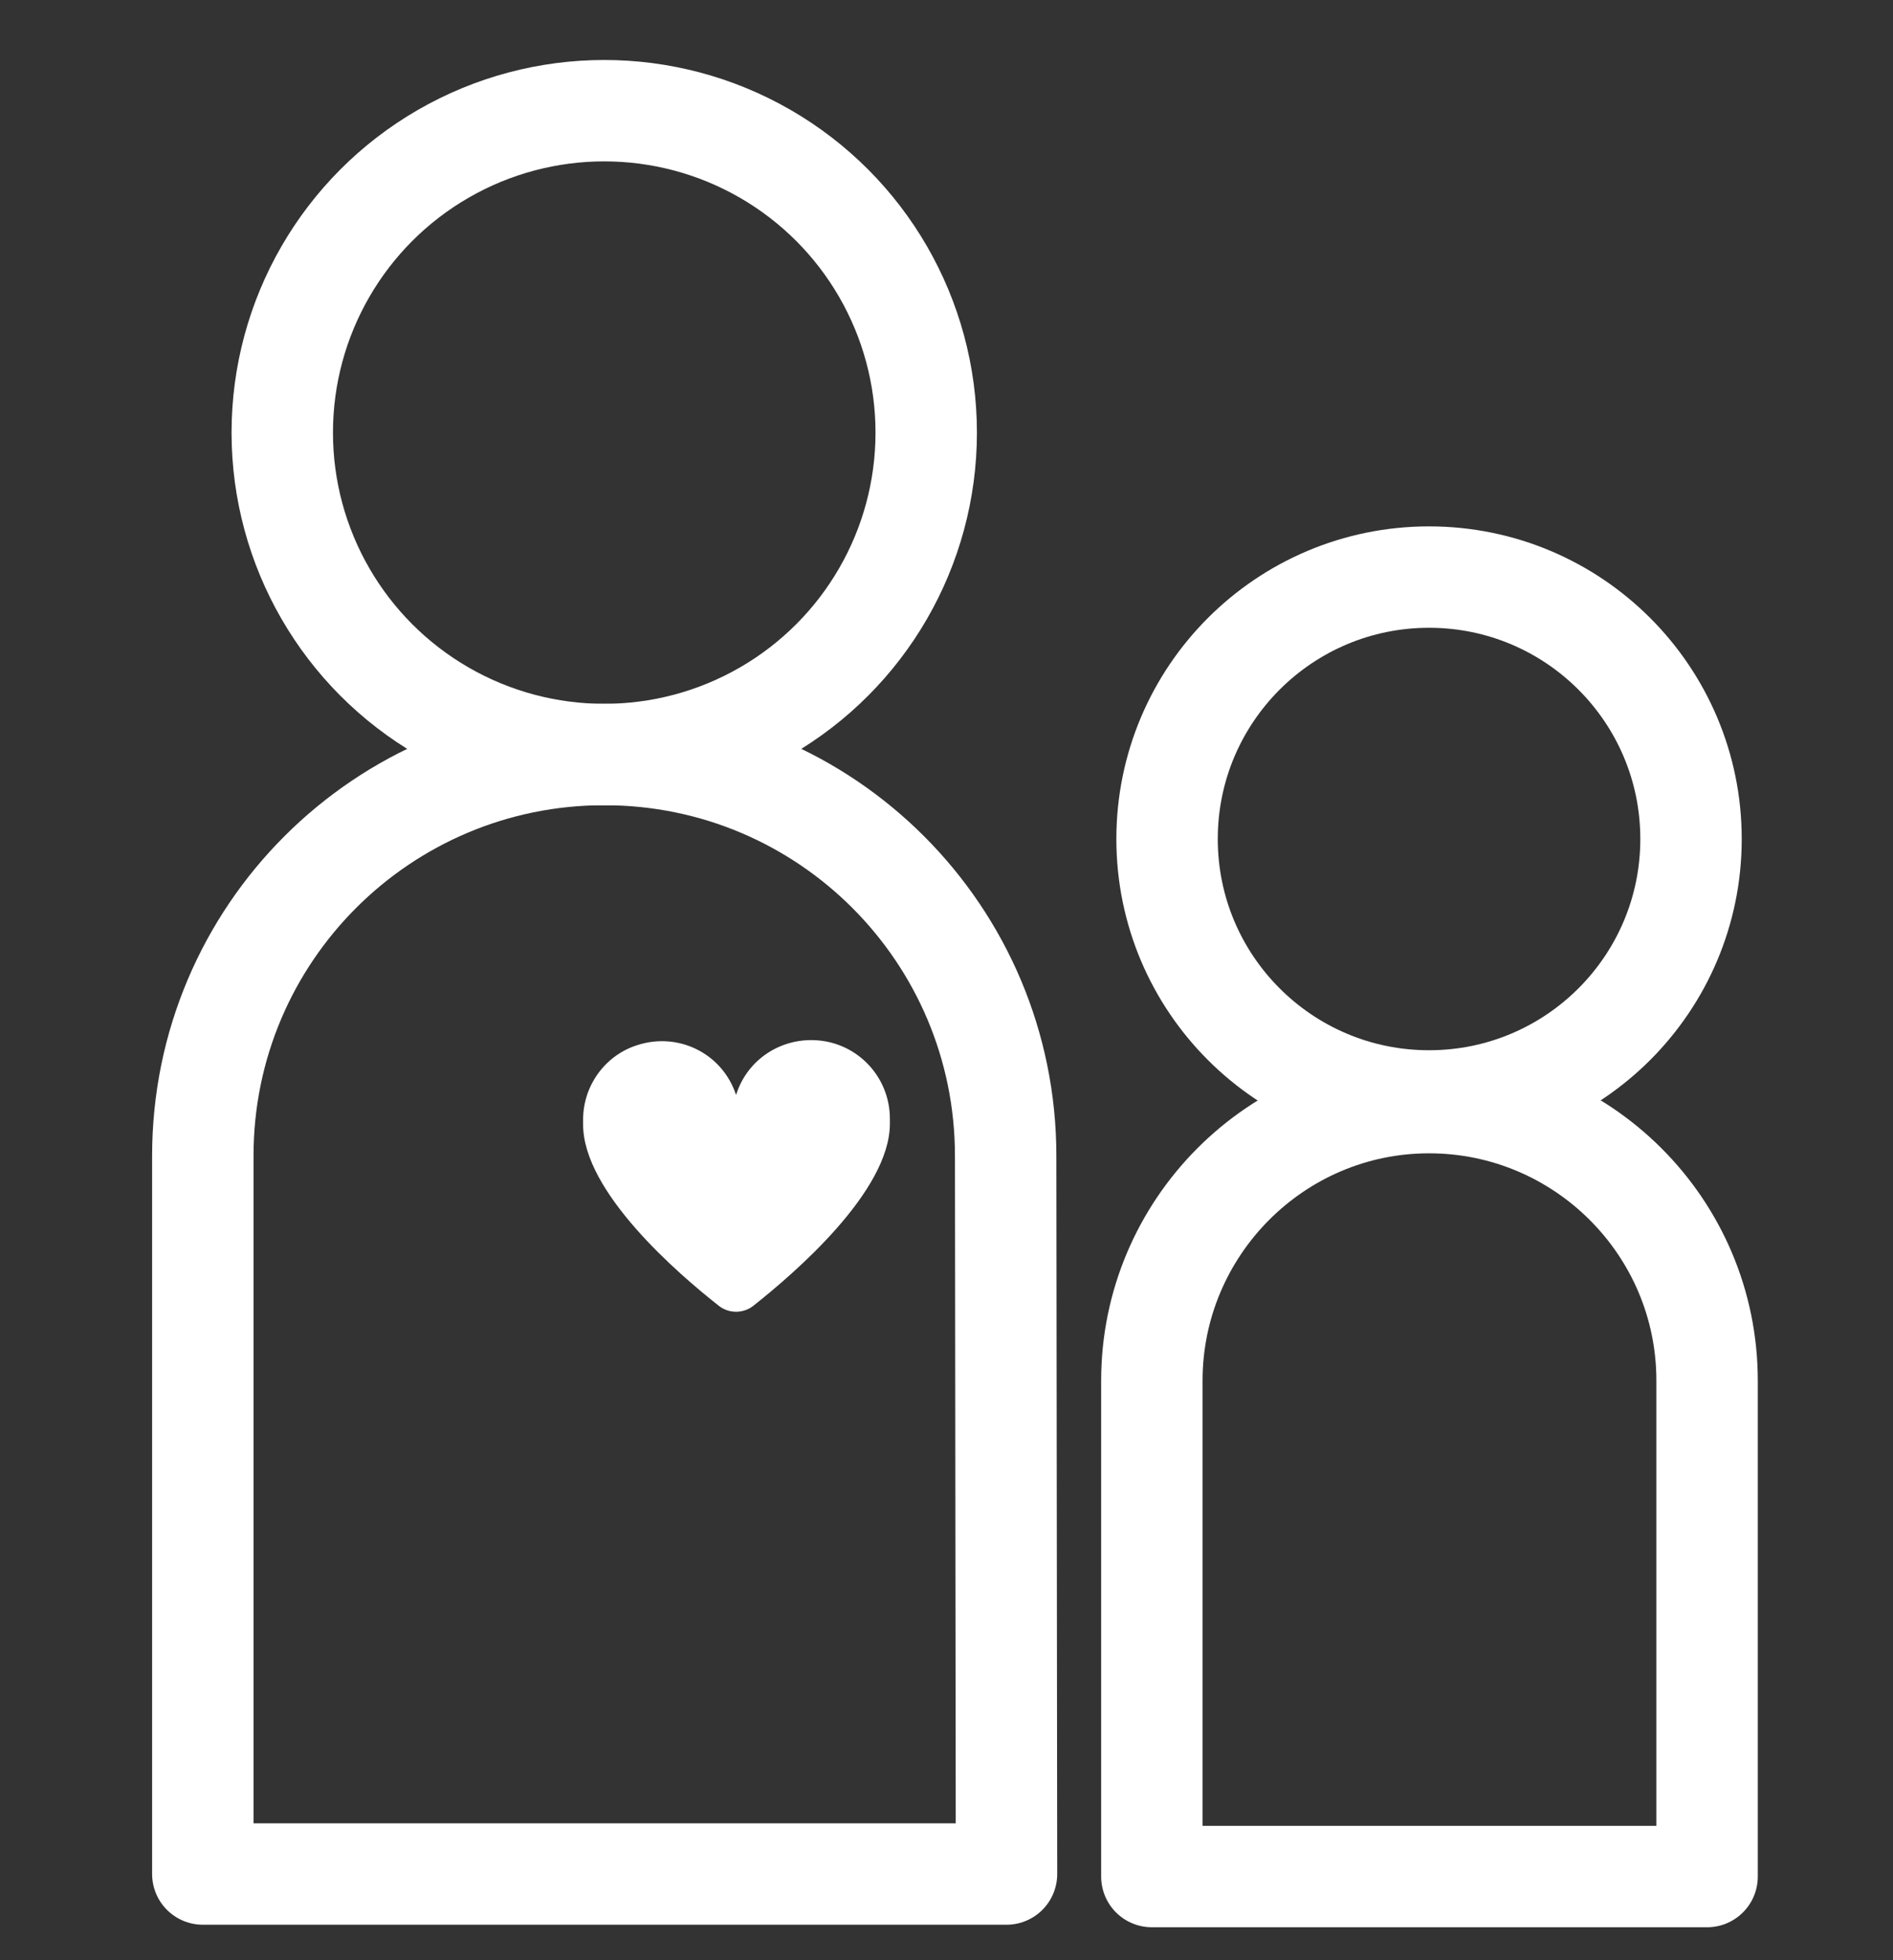 <?xml version="1.0" encoding="utf-8"?>
<!-- Generator: Adobe Illustrator 22.1.0, SVG Export Plug-In . SVG Version: 6.00 Build 0)  -->
<svg version="1.1" id="Layer_1" xmlns="http://www.w3.org/2000/svg" xmlns:xlink="http://www.w3.org/1999/xlink" x="0px" y="0px"
	 viewBox="0 0 224 232" style="enable-background:new 0 0 224 232;" xml:space="preserve">
<rect x="0" y="0" width="224" height="232" fill="#333333" stroke="none"/>
<style type="text/css">
	.st0{fill:none;stroke:#FFFFFF;stroke-width:12;stroke-linecap:round;stroke-linejoin:round;}
	.st1{fill:#FFFFFF;}
</style>
<title>Artboard 1 copy 4</title>
<circle class="st0" cx="71.5" cy="51.2" r="38.1"/>
<circle class="st0" cx="169.1" cy="99.3" r="31"/>
<path class="st0" d="M119.1,221.8H24v-85c0-26.3,21.3-47.5,47.5-47.5l0,0c26.3,0,47.5,21.3,47.5,47.5l0,0L119.1,221.8z"/>
<path class="st0" d="M202,222.1h-65.7v-58.7c0-18.1,14.7-32.9,32.8-32.9l0,0c18.1,0,32.9,14.7,32.9,32.9l0,0V222.1z"/>
<path class="st1" d="M105.3,133v-0.6c0-5.1-4.1-9.3-9.3-9.3c-4.1,0-7.7,2.6-8.9,6.5c-1.6-4.9-6.8-7.5-11.7-5.9
	c-3.8,1.2-6.4,4.8-6.4,8.8v0.6c0,8,11.3,17.7,16,21.4c1.2,1,3,1,4.2,0C94,150.7,105.3,141,105.3,133z"/>
</svg>
